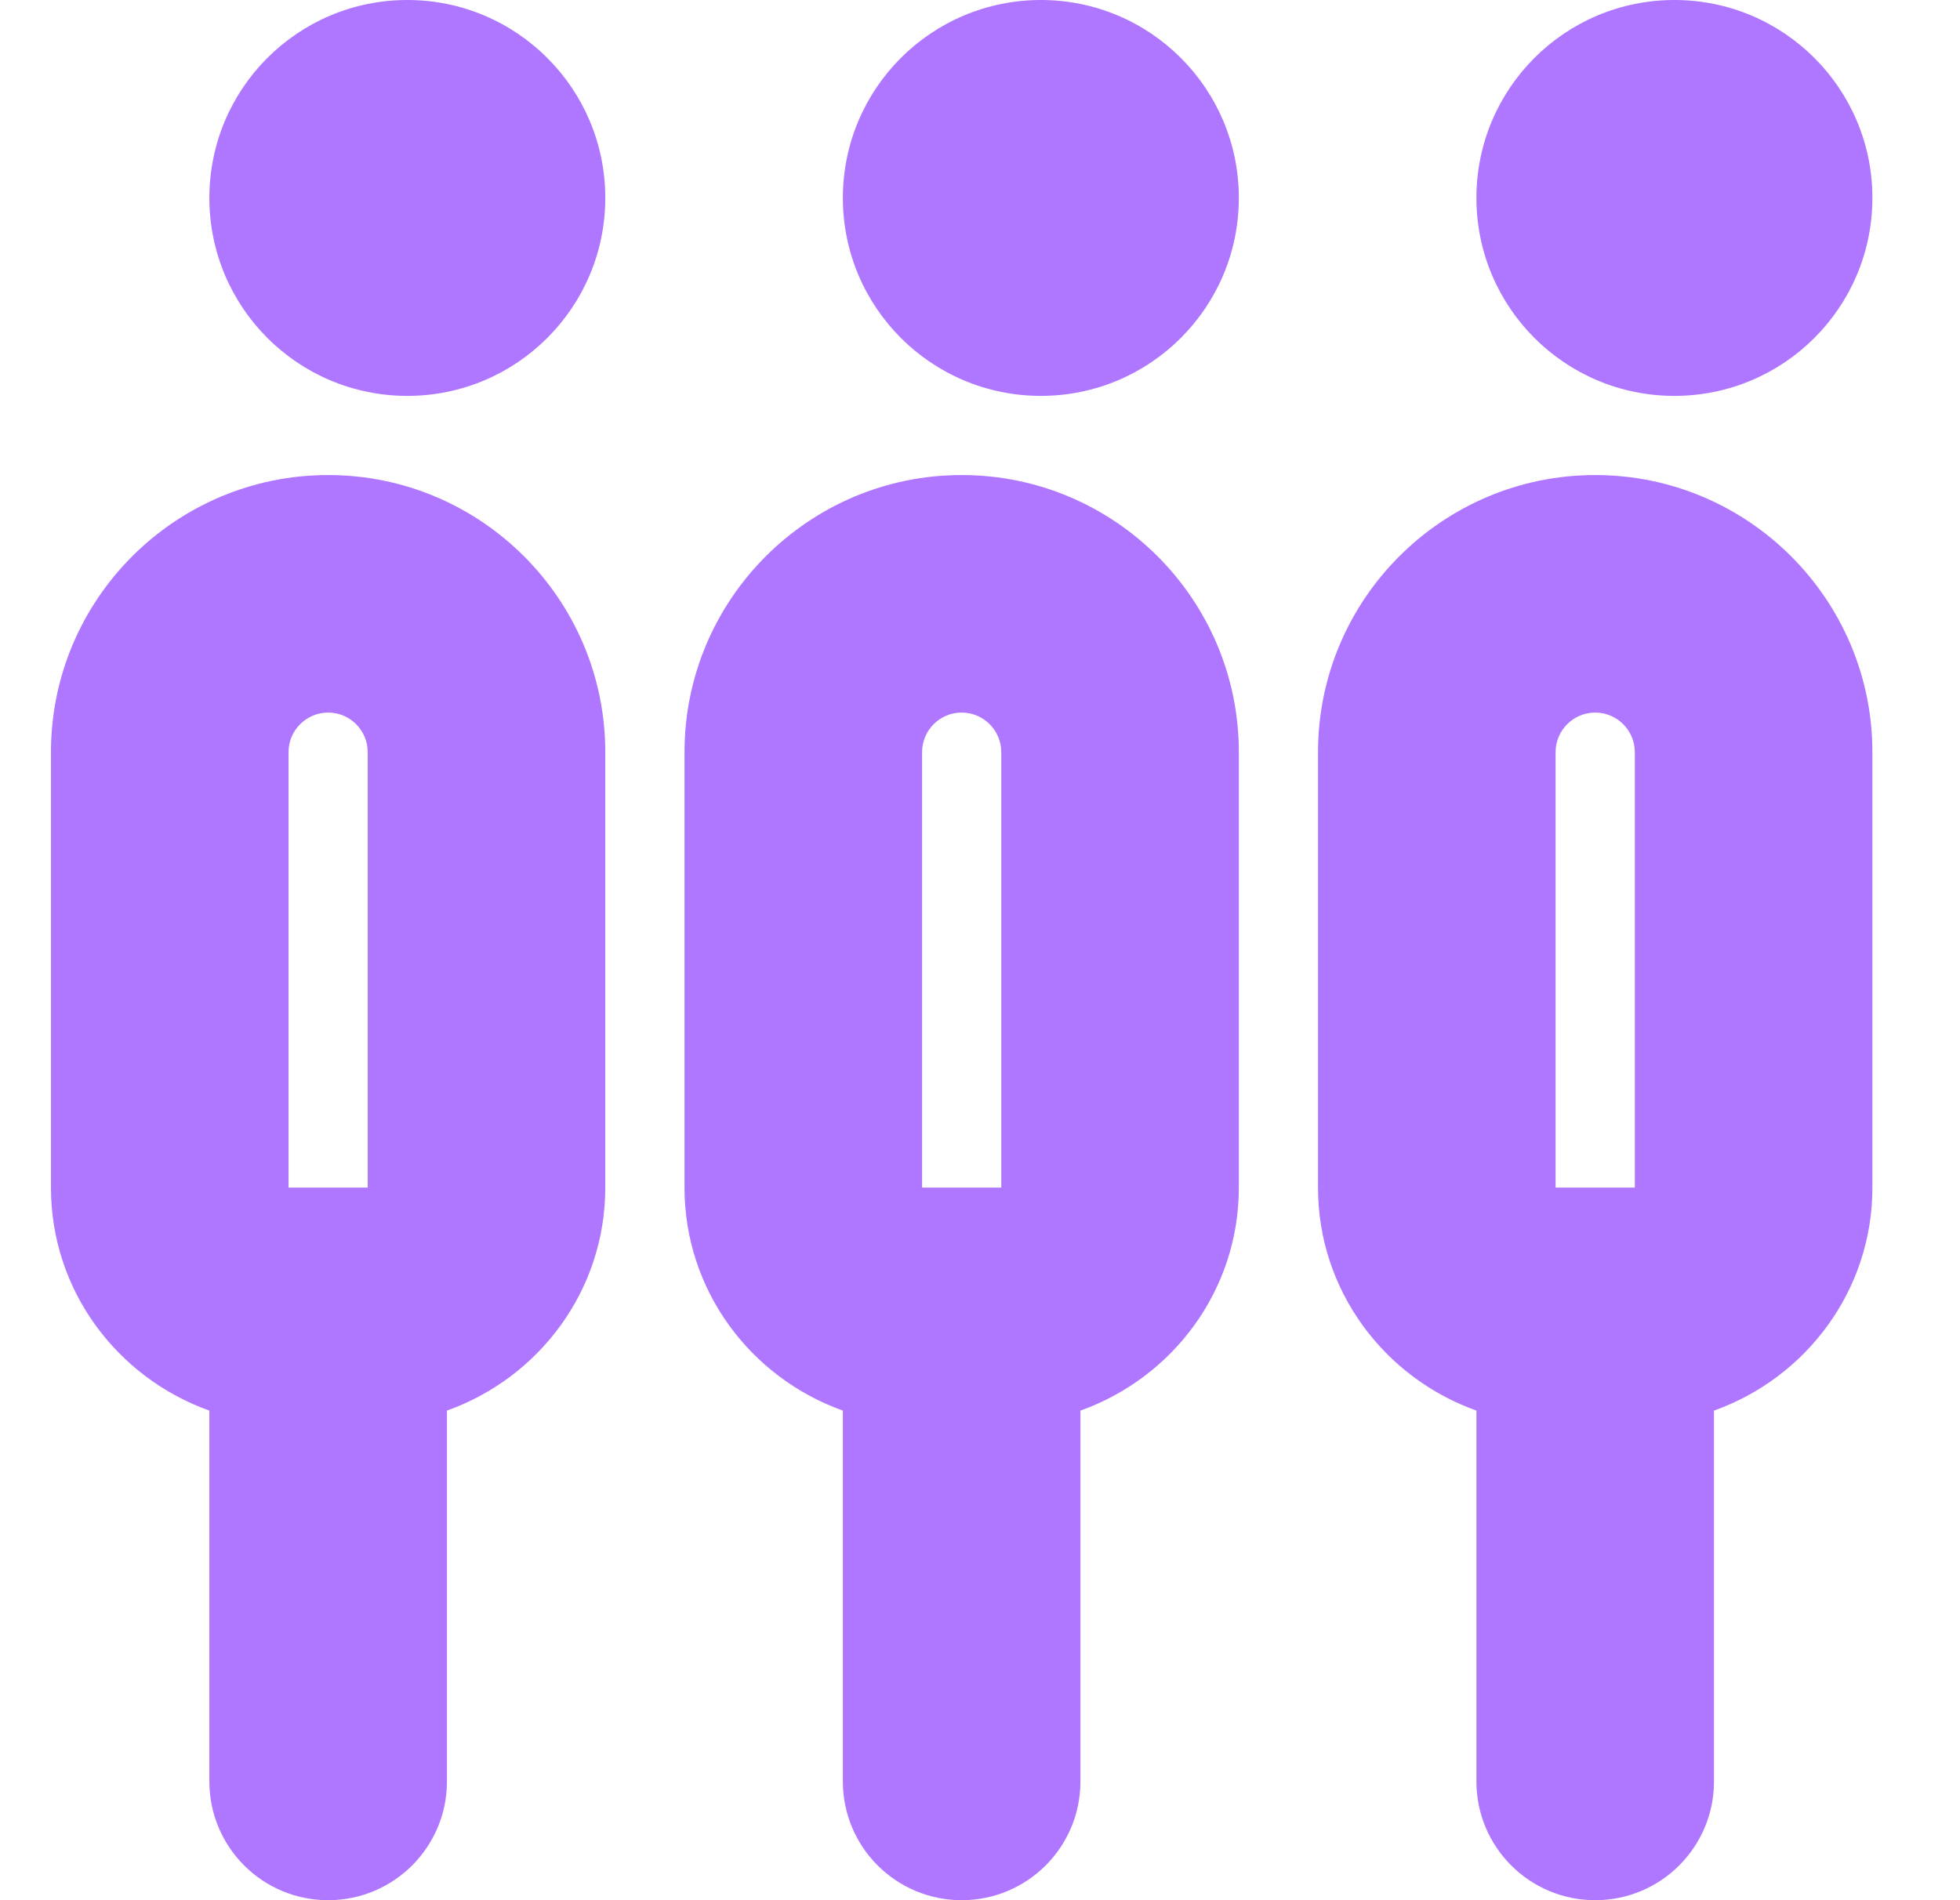 <svg width="33" height="32" viewBox="0 0 33 32" fill="none" xmlns="http://www.w3.org/2000/svg">
<g clip-path="url(#clip0_284_650)">
<path d="M3.525 3.333C3.525 1.492 5.017 0 6.858 0C8.699 0 10.191 1.492 10.191 3.333C10.191 5.175 8.699 6.667 6.858 6.667C5.017 6.667 3.525 5.175 3.525 3.333ZM10.191 12.667V20C10.191 21.736 9.073 23.203 7.525 23.755V30C7.525 31.105 6.63 32 5.525 32C4.419 32 3.525 31.105 3.525 30V23.755C1.977 23.203 0.858 21.736 0.858 20V12.667C0.858 10.093 2.951 8 5.525 8C8.098 8 10.191 10.093 10.191 12.667ZM4.858 20H6.191V12.667C6.191 12.299 5.893 12 5.525 12C5.157 12 4.858 12.299 4.858 12.667V20ZM17.525 6.667C19.366 6.667 20.858 5.175 20.858 3.333C20.858 1.492 19.366 0 17.525 0C15.683 0 14.191 1.492 14.191 3.333C14.191 5.175 15.683 6.667 17.525 6.667ZM20.858 12.667V20C20.858 21.736 19.739 23.203 18.191 23.755V30C18.191 31.105 17.297 32 16.191 32C15.086 32 14.191 31.105 14.191 30V23.755C12.643 23.203 11.525 21.736 11.525 20V12.667C11.525 10.093 13.618 8 16.191 8C18.765 8 20.858 10.093 20.858 12.667ZM15.525 20H16.858V12.667C16.858 12.299 16.559 12 16.191 12C15.823 12 15.525 12.299 15.525 12.667V20ZM28.191 6.667C30.033 6.667 31.525 5.175 31.525 3.333C31.525 1.492 30.033 0 28.191 0C26.35 0 24.858 1.492 24.858 3.333C24.858 5.175 26.35 6.667 28.191 6.667ZM31.525 12.667V20C31.525 21.736 30.406 23.203 28.858 23.755V30C28.858 31.105 27.963 32 26.858 32C25.753 32 24.858 31.105 24.858 30V23.755C23.31 23.203 22.191 21.736 22.191 20V12.667C22.191 10.093 24.285 8 26.858 8C29.431 8 31.525 10.093 31.525 12.667ZM26.191 20H27.525V12.667C27.525 12.299 27.226 12 26.858 12C26.49 12 26.191 12.299 26.191 12.667V20Z" fill="#AF76FF"/>
</g>
<defs>
<clipPath id="clip0_284_650">
<rect width="32" height="32" fill="white" transform="translate(0.858)"/>
</clipPath>
</defs>
</svg>
